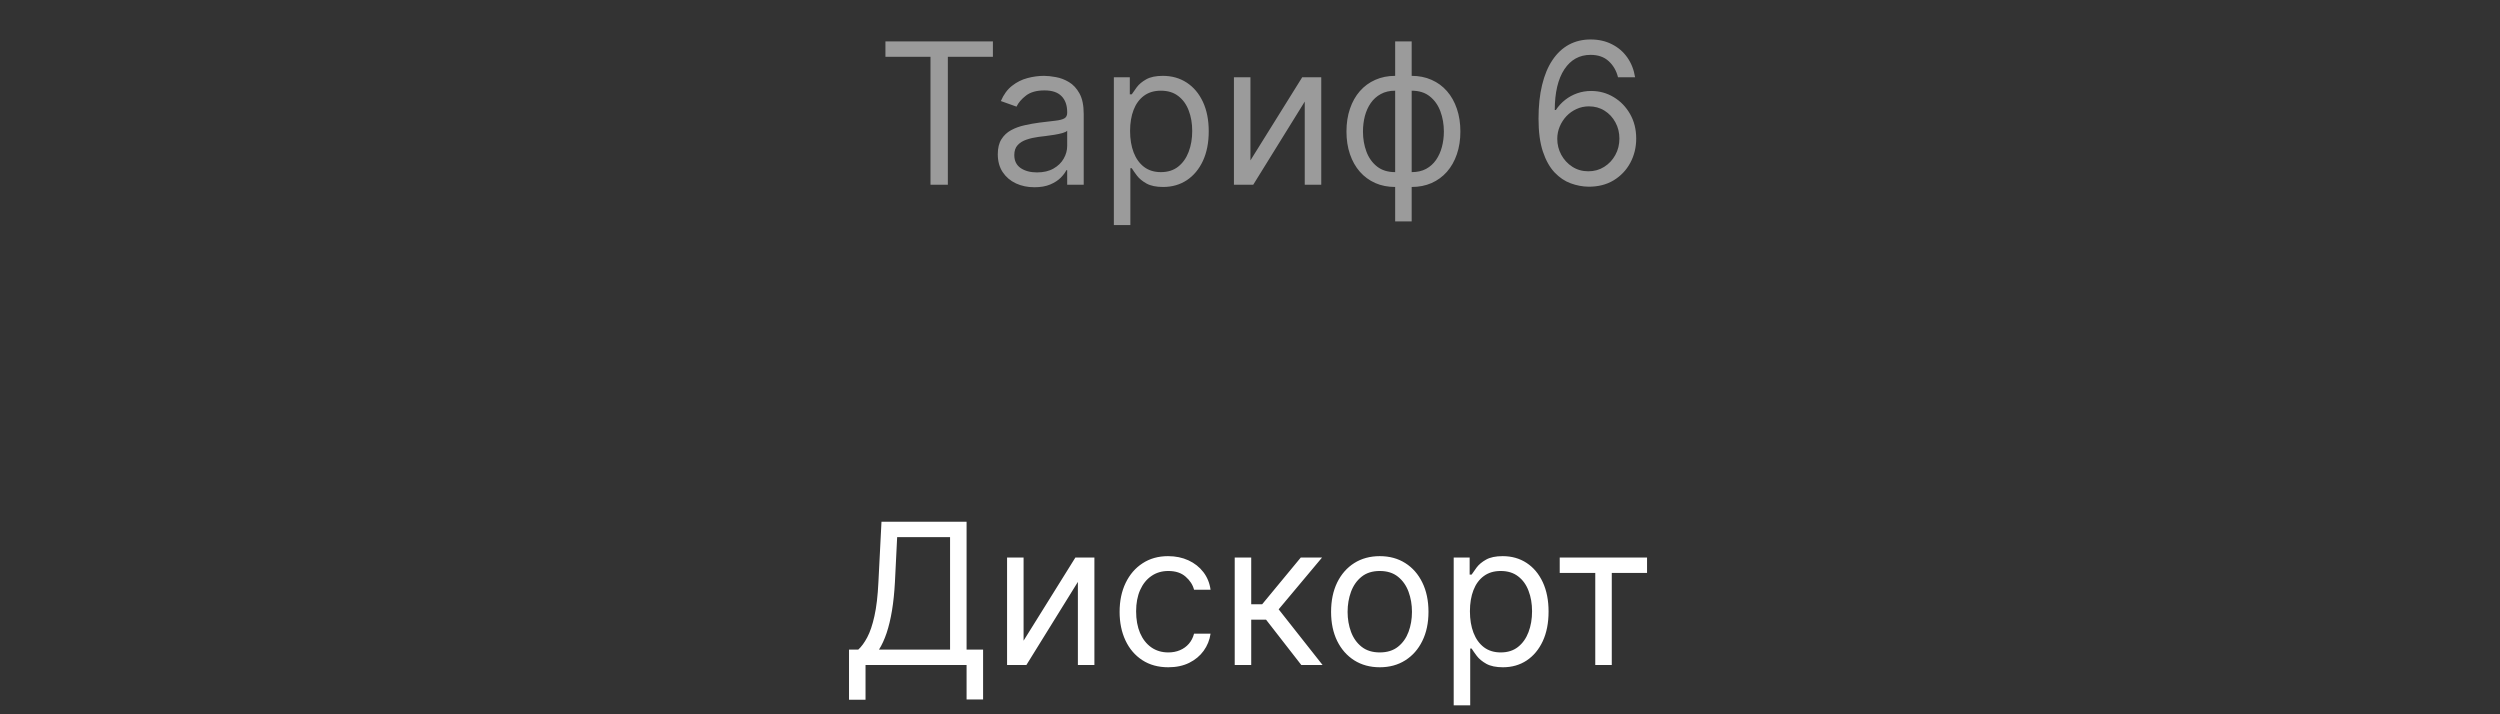 <?xml version="1.0" encoding="UTF-8"?> <svg xmlns="http://www.w3.org/2000/svg" width="203" height="58" viewBox="0 0 203 58" fill="none"><rect x="0" y="0" width="203" height="58" fill="#333333" stroke="none"/> <path opacity="0.51" d="M71.897 4.614V3.364H80.624V4.614H76.965V15H75.556V4.614H71.897ZM83.997 15.204C83.444 15.204 82.942 15.1 82.492 14.892C82.041 14.68 81.683 14.375 81.418 13.977C81.153 13.576 81.02 13.091 81.02 12.523C81.02 12.023 81.119 11.617 81.316 11.307C81.513 10.992 81.776 10.746 82.105 10.568C82.435 10.39 82.799 10.258 83.196 10.171C83.598 10.079 84.001 10.008 84.406 9.955C84.937 9.886 85.367 9.835 85.696 9.801C86.03 9.763 86.272 9.701 86.424 9.614C86.579 9.527 86.656 9.375 86.656 9.159V9.114C86.656 8.553 86.503 8.117 86.196 7.807C85.893 7.496 85.433 7.341 84.816 7.341C84.175 7.341 83.674 7.481 83.31 7.761C82.946 8.042 82.691 8.341 82.543 8.659L81.27 8.205C81.497 7.674 81.8 7.261 82.179 6.966C82.562 6.667 82.978 6.458 83.429 6.341C83.884 6.22 84.331 6.159 84.77 6.159C85.05 6.159 85.372 6.193 85.736 6.261C86.103 6.326 86.458 6.46 86.799 6.665C87.143 6.869 87.429 7.178 87.656 7.591C87.884 8.004 87.997 8.557 87.997 9.25V15H86.656V13.818H86.588C86.497 14.008 86.346 14.21 86.134 14.426C85.922 14.642 85.639 14.826 85.287 14.977C84.935 15.129 84.505 15.204 83.997 15.204ZM84.202 14C84.732 14 85.179 13.896 85.543 13.688C85.91 13.479 86.187 13.21 86.372 12.881C86.562 12.551 86.656 12.204 86.656 11.841V10.614C86.6 10.682 86.475 10.744 86.281 10.801C86.092 10.854 85.872 10.902 85.622 10.943C85.376 10.981 85.136 11.015 84.901 11.046C84.67 11.072 84.482 11.095 84.338 11.114C83.99 11.159 83.664 11.233 83.361 11.335C83.062 11.434 82.819 11.583 82.634 11.784C82.452 11.981 82.361 12.25 82.361 12.591C82.361 13.057 82.533 13.409 82.878 13.648C83.227 13.883 83.668 14 84.202 14ZM90.445 18.273V6.273H91.74V7.659H91.899C91.998 7.508 92.134 7.314 92.308 7.08C92.487 6.841 92.74 6.629 93.07 6.443C93.403 6.254 93.854 6.159 94.422 6.159C95.157 6.159 95.805 6.343 96.365 6.71C96.926 7.078 97.363 7.598 97.678 8.273C97.992 8.947 98.149 9.742 98.149 10.659C98.149 11.583 97.992 12.384 97.678 13.062C97.363 13.737 96.928 14.259 96.371 14.631C95.814 14.998 95.172 15.182 94.445 15.182C93.884 15.182 93.435 15.089 93.098 14.903C92.761 14.714 92.502 14.5 92.32 14.261C92.138 14.019 91.998 13.818 91.899 13.659H91.786V18.273H90.445ZM91.763 10.636C91.763 11.296 91.86 11.877 92.053 12.381C92.246 12.881 92.528 13.273 92.899 13.557C93.271 13.837 93.725 13.977 94.263 13.977C94.824 13.977 95.291 13.829 95.666 13.534C96.045 13.235 96.329 12.833 96.519 12.329C96.712 11.822 96.808 11.258 96.808 10.636C96.808 10.023 96.714 9.47 96.524 8.977C96.339 8.481 96.056 8.089 95.678 7.801C95.303 7.509 94.831 7.364 94.263 7.364C93.718 7.364 93.259 7.502 92.888 7.778C92.517 8.051 92.237 8.434 92.047 8.926C91.858 9.415 91.763 9.985 91.763 10.636ZM101.536 13.023L105.74 6.273H107.286V15H105.945V8.25L101.763 15H100.195V6.273H101.536V13.023ZM113.287 17.977V3.364H114.628V17.977H113.287ZM113.287 15.182C112.696 15.182 112.158 15.076 111.673 14.864C111.189 14.648 110.772 14.343 110.423 13.949C110.075 13.551 109.806 13.076 109.617 12.523C109.427 11.97 109.333 11.356 109.333 10.682C109.333 10 109.427 9.383 109.617 8.83C109.806 8.273 110.075 7.795 110.423 7.398C110.772 7 111.189 6.695 111.673 6.483C112.158 6.267 112.696 6.159 113.287 6.159H113.696V15.182H113.287ZM113.287 13.977H113.514V7.364H113.287C112.84 7.364 112.452 7.455 112.122 7.636C111.793 7.814 111.52 8.059 111.304 8.369C111.092 8.676 110.933 9.028 110.827 9.426C110.725 9.824 110.673 10.242 110.673 10.682C110.673 11.265 110.766 11.807 110.952 12.307C111.138 12.807 111.423 13.21 111.81 13.517C112.196 13.824 112.689 13.977 113.287 13.977ZM114.628 15.182H114.219V6.159H114.628C115.219 6.159 115.757 6.267 116.242 6.483C116.727 6.695 117.143 7 117.492 7.398C117.84 7.795 118.109 8.273 118.298 8.83C118.488 9.383 118.583 10 118.583 10.682C118.583 11.356 118.488 11.97 118.298 12.523C118.109 13.076 117.84 13.551 117.492 13.949C117.143 14.343 116.727 14.648 116.242 14.864C115.757 15.076 115.219 15.182 114.628 15.182ZM114.628 13.977C115.079 13.977 115.467 13.89 115.793 13.716C116.122 13.538 116.393 13.296 116.605 12.989C116.821 12.678 116.98 12.326 117.083 11.932C117.189 11.534 117.242 11.117 117.242 10.682C117.242 10.098 117.149 9.555 116.963 9.051C116.778 8.547 116.492 8.14 116.105 7.83C115.719 7.519 115.227 7.364 114.628 7.364H114.401V13.977H114.628ZM128.973 15.159C128.496 15.152 128.019 15.061 127.541 14.886C127.064 14.712 126.629 14.419 126.235 14.006C125.841 13.589 125.524 13.027 125.286 12.318C125.047 11.606 124.928 10.712 124.928 9.636C124.928 8.606 125.024 7.693 125.218 6.898C125.411 6.098 125.691 5.426 126.058 4.881C126.426 4.331 126.869 3.915 127.388 3.631C127.911 3.347 128.5 3.205 129.155 3.205C129.807 3.205 130.386 3.335 130.894 3.597C131.405 3.854 131.822 4.214 132.144 4.676C132.466 5.138 132.674 5.67 132.769 6.273H131.382C131.254 5.75 131.004 5.316 130.632 4.972C130.261 4.627 129.769 4.455 129.155 4.455C128.254 4.455 127.543 4.847 127.024 5.631C126.509 6.415 126.25 7.515 126.246 8.932H126.337C126.549 8.61 126.801 8.335 127.093 8.108C127.388 7.877 127.714 7.699 128.07 7.574C128.426 7.449 128.803 7.386 129.2 7.386C129.867 7.386 130.477 7.553 131.03 7.886C131.583 8.216 132.026 8.672 132.36 9.256C132.693 9.835 132.86 10.5 132.86 11.25C132.86 11.97 132.699 12.629 132.377 13.227C132.055 13.822 131.602 14.296 131.019 14.648C130.439 14.996 129.757 15.167 128.973 15.159ZM128.973 13.909C129.45 13.909 129.879 13.79 130.257 13.551C130.64 13.312 130.941 12.992 131.161 12.591C131.384 12.189 131.496 11.742 131.496 11.25C131.496 10.769 131.388 10.331 131.172 9.938C130.96 9.54 130.666 9.223 130.291 8.989C129.92 8.754 129.496 8.636 129.019 8.636C128.659 8.636 128.324 8.708 128.013 8.852C127.702 8.992 127.43 9.186 127.195 9.432C126.964 9.678 126.782 9.96 126.649 10.278C126.517 10.593 126.45 10.924 126.45 11.273C126.45 11.735 126.558 12.167 126.774 12.568C126.994 12.97 127.293 13.294 127.672 13.54C128.055 13.786 128.488 13.909 128.973 13.909Z" fill="white"></path> <path d="M68.94 56.818V52.75H69.69C69.948 52.515 70.19 52.184 70.418 51.756C70.649 51.324 70.844 50.748 71.003 50.028C71.166 49.305 71.274 48.386 71.327 47.273L71.577 42.364H78.486V52.75H79.827V56.795H78.486V54H70.281V56.818H68.94ZM71.372 52.75H77.145V43.614H72.849L72.668 47.273C72.622 48.121 72.543 48.89 72.429 49.58C72.315 50.265 72.169 50.873 71.992 51.403C71.813 51.93 71.607 52.379 71.372 52.75ZM83.115 52.023L87.32 45.273H88.865V54H87.524V47.25L83.342 54H81.774V45.273H83.115V52.023ZM94.867 54.182C94.048 54.182 93.344 53.989 92.753 53.602C92.162 53.216 91.707 52.684 91.389 52.006C91.071 51.328 90.912 50.553 90.912 49.682C90.912 48.795 91.075 48.013 91.401 47.335C91.73 46.653 92.188 46.121 92.776 45.739C93.367 45.352 94.056 45.159 94.844 45.159C95.457 45.159 96.01 45.273 96.503 45.5C96.995 45.727 97.399 46.045 97.713 46.455C98.028 46.864 98.222 47.341 98.298 47.886H96.957C96.855 47.489 96.628 47.136 96.276 46.83C95.927 46.519 95.457 46.364 94.867 46.364C94.344 46.364 93.885 46.5 93.492 46.773C93.101 47.042 92.796 47.422 92.577 47.915C92.361 48.403 92.253 48.977 92.253 49.636C92.253 50.311 92.359 50.898 92.571 51.398C92.787 51.898 93.09 52.286 93.48 52.562C93.874 52.839 94.336 52.977 94.867 52.977C95.215 52.977 95.531 52.917 95.815 52.795C96.099 52.674 96.34 52.5 96.537 52.273C96.734 52.045 96.874 51.773 96.957 51.455H98.298C98.222 51.97 98.035 52.434 97.736 52.847C97.44 53.256 97.048 53.581 96.56 53.824C96.075 54.062 95.51 54.182 94.867 54.182ZM100.259 54V45.273H101.599V49.068H102.486L105.622 45.273H107.349L103.827 49.477L107.395 54H105.668L102.804 50.318H101.599V54H100.259ZM112.038 54.182C111.25 54.182 110.559 53.994 109.964 53.619C109.374 53.244 108.911 52.72 108.578 52.045C108.249 51.371 108.084 50.583 108.084 49.682C108.084 48.773 108.249 47.979 108.578 47.301C108.911 46.623 109.374 46.097 109.964 45.722C110.559 45.347 111.25 45.159 112.038 45.159C112.826 45.159 113.516 45.347 114.107 45.722C114.701 46.097 115.163 46.623 115.493 47.301C115.826 47.979 115.993 48.773 115.993 49.682C115.993 50.583 115.826 51.371 115.493 52.045C115.163 52.72 114.701 53.244 114.107 53.619C113.516 53.994 112.826 54.182 112.038 54.182ZM112.038 52.977C112.637 52.977 113.129 52.824 113.516 52.517C113.902 52.21 114.188 51.807 114.374 51.307C114.559 50.807 114.652 50.265 114.652 49.682C114.652 49.099 114.559 48.555 114.374 48.051C114.188 47.547 113.902 47.14 113.516 46.83C113.129 46.519 112.637 46.364 112.038 46.364C111.44 46.364 110.947 46.519 110.561 46.83C110.175 47.14 109.889 47.547 109.703 48.051C109.518 48.555 109.425 49.099 109.425 49.682C109.425 50.265 109.518 50.807 109.703 51.307C109.889 51.807 110.175 52.21 110.561 52.517C110.947 52.824 111.44 52.977 112.038 52.977ZM118.04 57.273V45.273H119.335V46.659H119.494C119.593 46.508 119.729 46.314 119.903 46.08C120.081 45.841 120.335 45.629 120.665 45.443C120.998 45.254 121.449 45.159 122.017 45.159C122.752 45.159 123.4 45.343 123.96 45.71C124.521 46.078 124.958 46.599 125.273 47.273C125.587 47.947 125.744 48.742 125.744 49.659C125.744 50.583 125.587 51.385 125.273 52.062C124.958 52.737 124.523 53.26 123.966 53.631C123.409 53.998 122.767 54.182 122.04 54.182C121.479 54.182 121.03 54.089 120.693 53.903C120.356 53.714 120.097 53.5 119.915 53.261C119.733 53.019 119.593 52.818 119.494 52.659H119.381V57.273H118.04ZM119.358 49.636C119.358 50.295 119.455 50.877 119.648 51.381C119.841 51.881 120.123 52.273 120.494 52.557C120.866 52.837 121.32 52.977 121.858 52.977C122.419 52.977 122.886 52.83 123.261 52.534C123.64 52.235 123.924 51.833 124.114 51.33C124.307 50.822 124.403 50.258 124.403 49.636C124.403 49.023 124.309 48.47 124.119 47.977C123.934 47.481 123.652 47.089 123.273 46.801C122.898 46.51 122.426 46.364 121.858 46.364C121.313 46.364 120.854 46.502 120.483 46.778C120.112 47.051 119.831 47.434 119.642 47.926C119.453 48.415 119.358 48.985 119.358 49.636ZM126.649 46.523V45.273H133.74V46.523H130.876V54H129.536V46.523H126.649Z" fill="white"></path> </svg> 